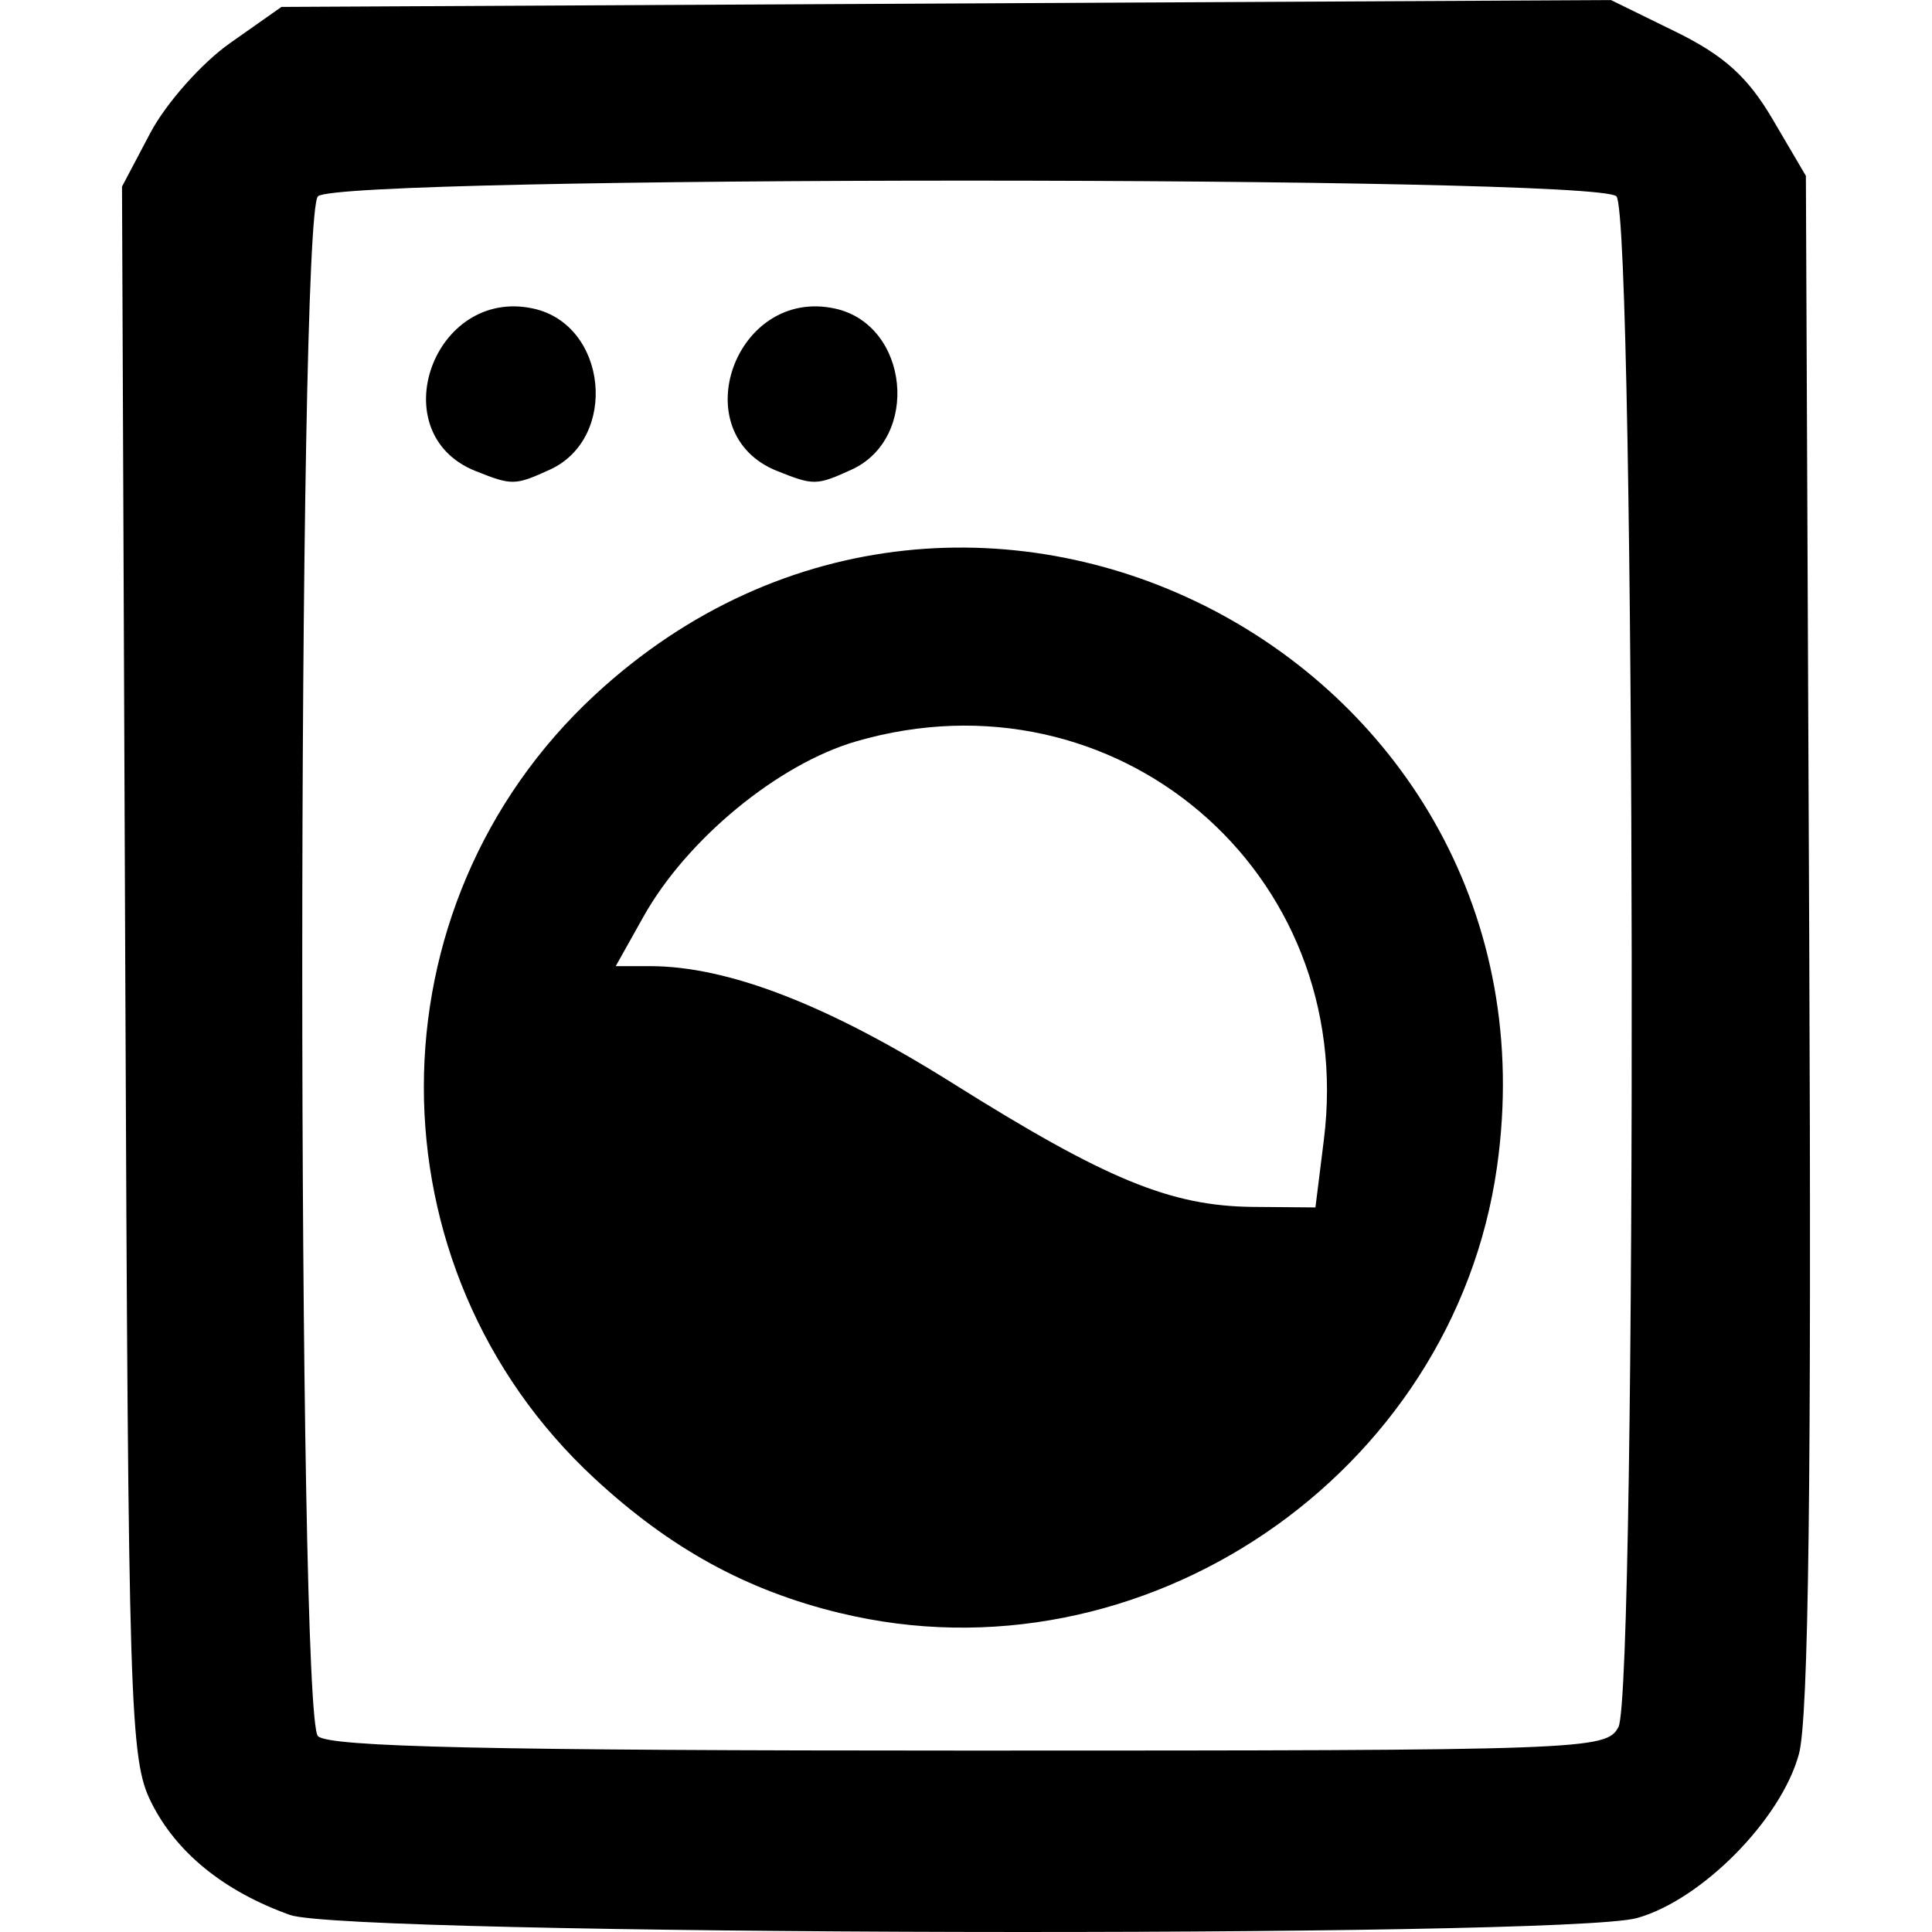<?xml version="1.0" encoding="UTF-8" standalone="no"?>
<!-- Created with Inkscape (http://www.inkscape.org/) -->

<svg
   width="96"
   height="96"
   viewBox="0 0 25.4 25.4"
   version="1.1"
   id="svg1890"
   xmlns="http://www.w3.org/2000/svg"
   xmlns:svg="http://www.w3.org/2000/svg">
  <defs
     id="defs1887" />
  <g
     id="layer1">
    <path
       style="fill:#000000;stroke-width:1"
       d="m 3.813,25.176 c -0.869,-0.311 -1.497,-0.82 -1.826,-1.483 -0.28,-0.563 -0.3,-1.199 -0.34,-10.919 l -0.043,-10.321 0.372,-0.705 c 0.205,-0.388 0.676,-0.92 1.048,-1.181 l 0.676,-0.476 8.74,-0.045 8.74,-0.045 0.845,0.414 c 0.639,0.313 0.952,0.594 1.281,1.155 l 0.436,0.742 0.044,10.04 c 0.031,7.094 -0.008,10.236 -0.135,10.706 -0.231,0.86 -1.281,1.923 -2.131,2.159 -0.967,0.268 -16.945,0.231 -17.707,-0.041 z m 17.464,-2.468 c 0.25,-0.468 0.225,-19.876 -0.026,-20.127 -0.275,-0.275 -16.796,-0.275 -17.071,0 -0.275,0.275 -0.275,19.969 0,20.244 0.143,0.143 2.262,0.19 8.561,0.19 8.114,0 8.376,-0.009 8.535,-0.307 z m -10.234,-1.501 c -1.229,-0.298 -2.232,-0.849 -3.227,-1.77 -2.994,-2.772 -2.991,-7.527 0.006,-10.302 4.939,-4.573 12.803,-0.456 11.859,6.207 -0.574,4.052 -4.665,6.83 -8.639,5.864 z m 6.362,-6.224 c 0.44,-3.522 -2.738,-6.228 -6.15,-5.236 -1.025,0.298 -2.224,1.286 -2.793,2.3 l -0.367,0.655 h 0.453 c 1.019,0 2.331,0.507 3.965,1.532 2.029,1.274 2.877,1.623 3.96,1.633 l 0.821,0.007 z M 6.25,6.192 c -1.238,-0.497 -0.55,-2.423 0.763,-2.135 0.972,0.213 1.123,1.704 0.215,2.118 -0.458,0.209 -0.498,0.209 -0.977,0.017 z m 3.966,0 c -1.238,-0.497 -0.55,-2.423 0.763,-2.135 0.972,0.213 1.123,1.704 0.215,2.118 -0.458,0.209 -0.498,0.209 -0.977,0.017 z"
       id="path1642" />
  </g>
</svg>
